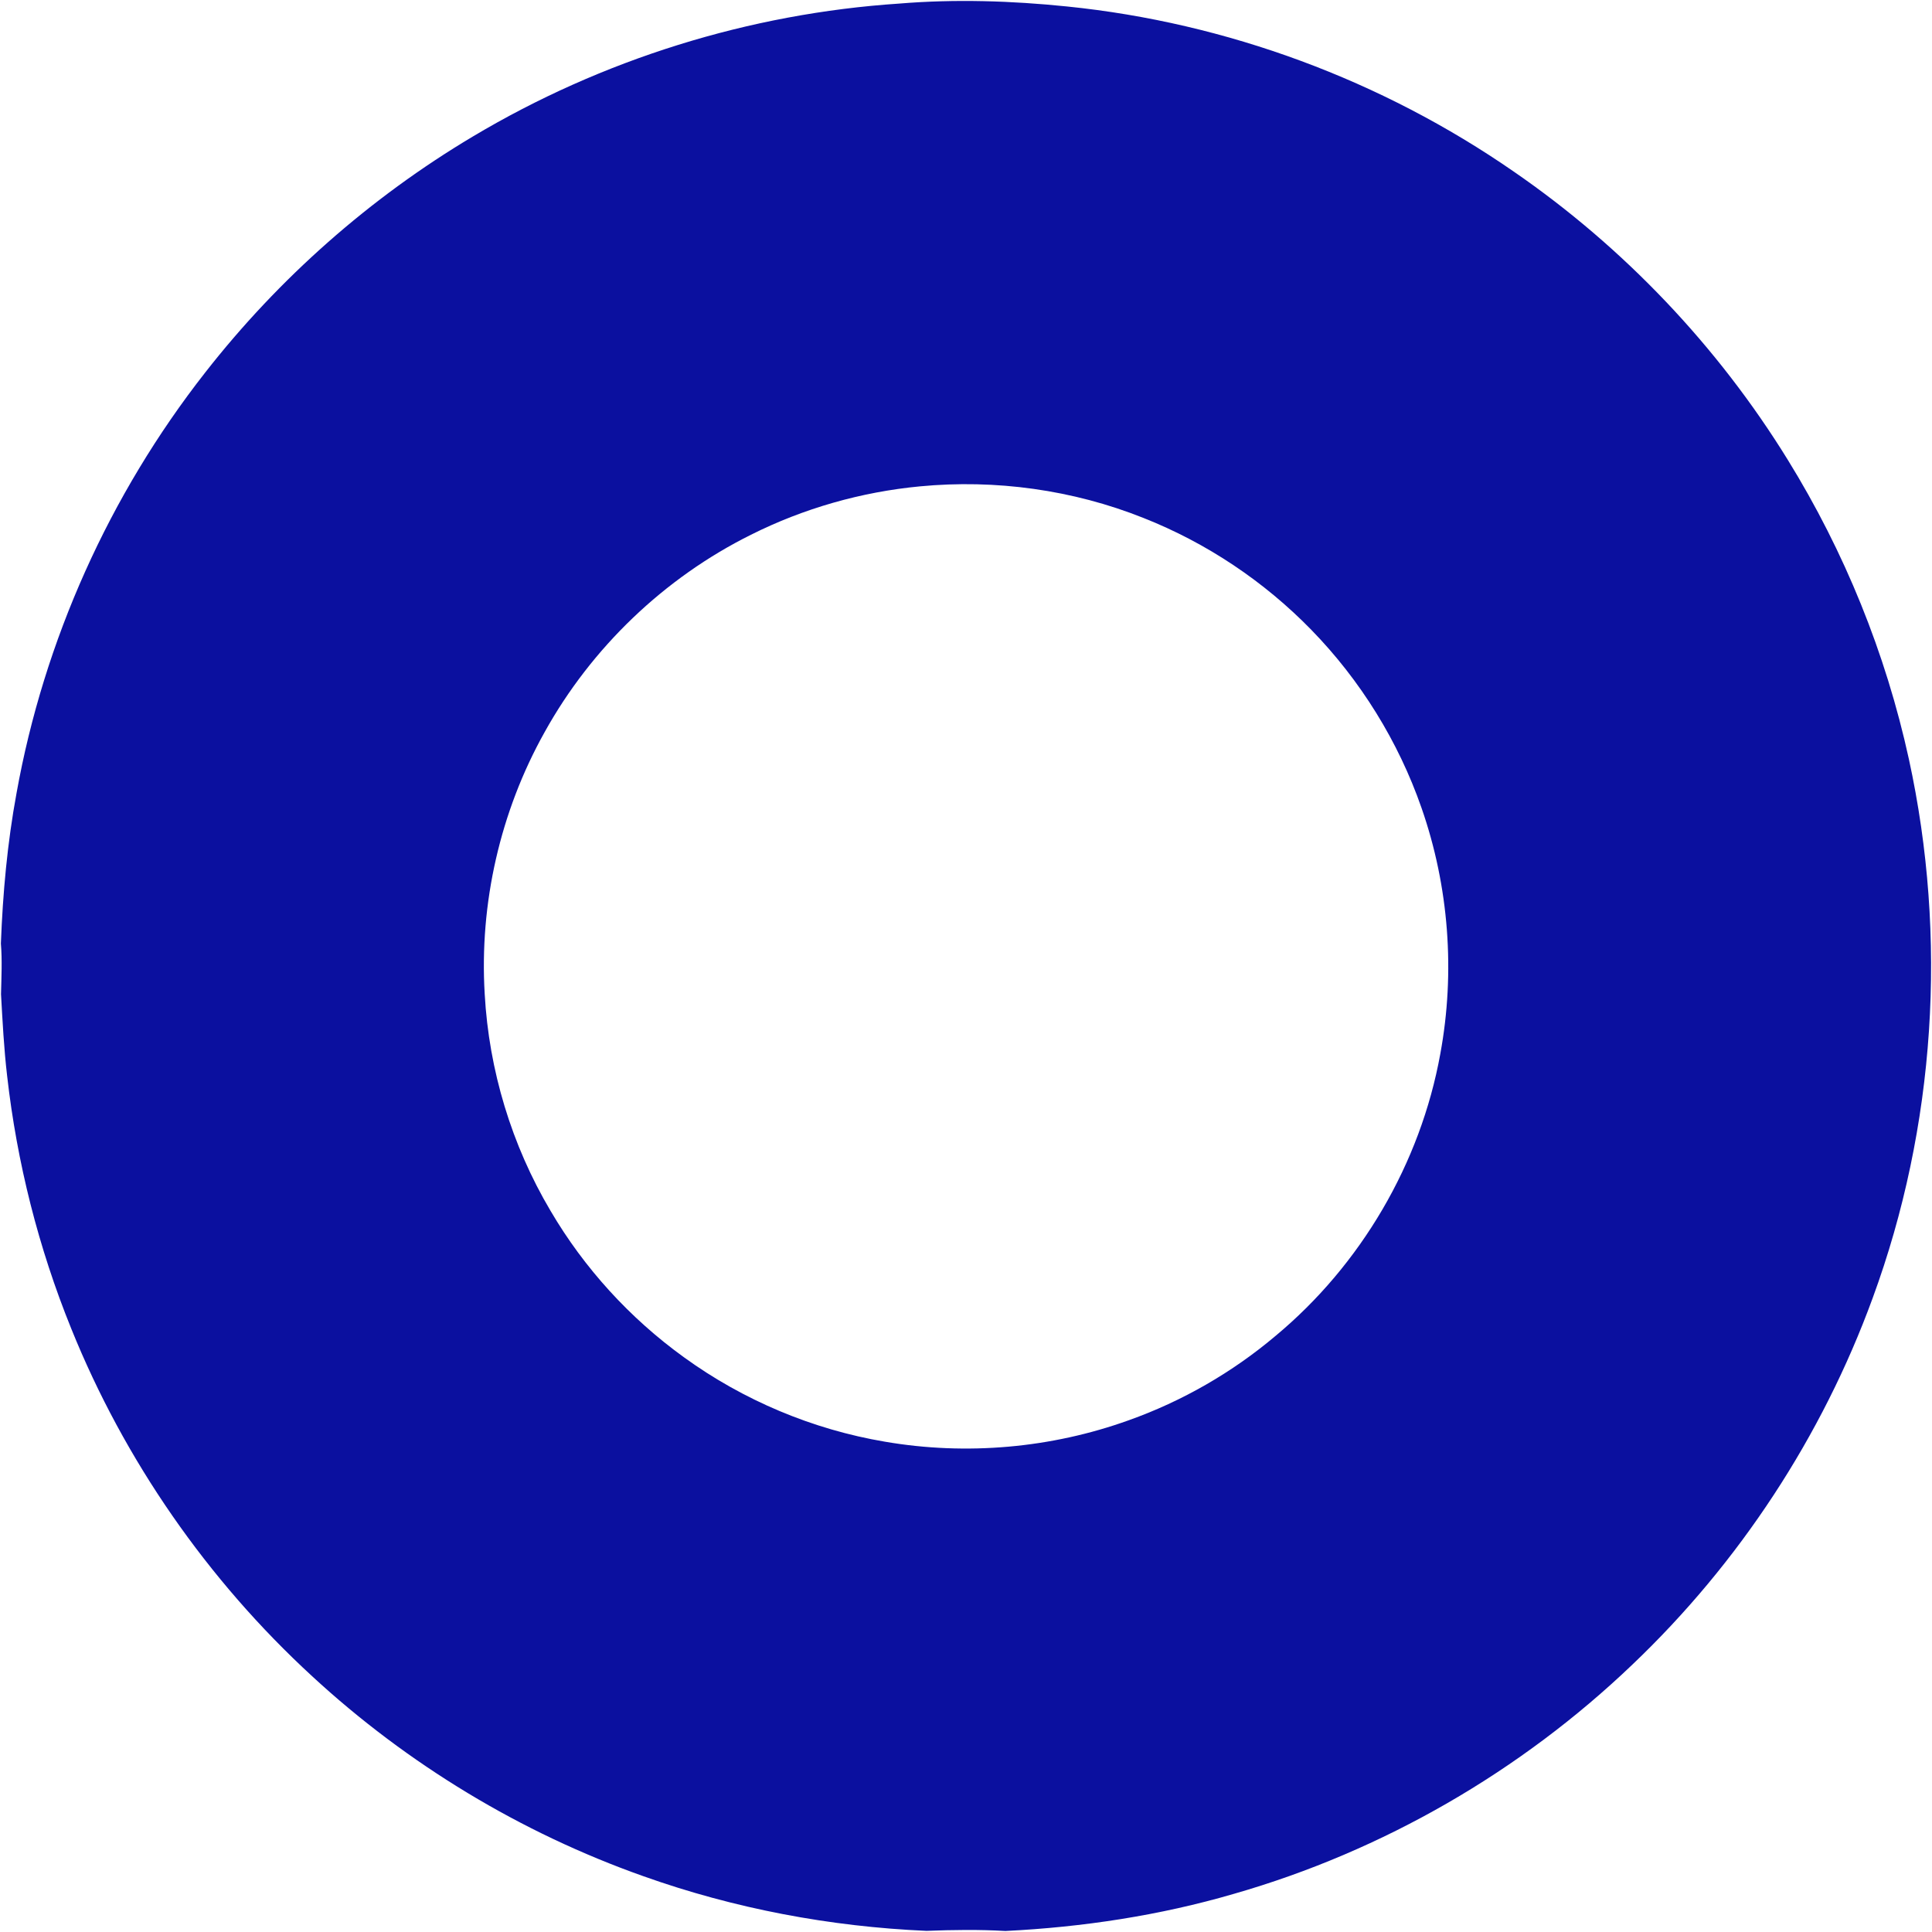 <svg version="1.2" xmlns="http://www.w3.org/2000/svg" viewBox="0 0 1521 1521" width="1521" height="1521">
	<title>MoonLake_Primary_logo-svg</title>
	<style>
		.s0 { fill: #0b109f } 
	</style>
	<g id="#0b109fff">
		<path id="Layer" fill-rule="evenodd" class="s0" d="m708.1 2.8c43.9-3.6 88.1-2.2 132 2.3 125.7 12.8 247.9 58.1 351.8 130.1 86.5 59.6 160.4 137.4 215.5 226.7 44.8 72.5 77.2 152.5 95.4 235.7 30.6 140.3 21 289.4-28.5 424.3-39.8 109-105.1 208.5-189.1 288.5-88 84.2-196.5 146.9-313.6 180.5-58.5 17.1-119.2 26.3-180.1 29.3-20.6-1.2-41.4-0.9-62.1-0.1-75.8-3.3-151.2-17.5-222.8-43-96.4-34.1-185.7-88.1-260.9-157.5-82.3-75.7-147.7-169.8-189.6-273.6-25.8-63.6-42.8-130.9-50.5-199.1-2.5-21.4-3.6-42.8-4.8-64.2 0.3-13.3 1-26.6-0.1-39.9 1.5-39.6 5.1-79.3 12.3-118.3 21.6-120.4 73.2-235.1 148.6-331.3 58-74.2 129.7-137.5 210.6-185.7 101.7-60.7 217.8-96.9 335.9-104.7zm16.1 380.1c-46.2 4.4-91.5 17.3-133 38.1-68.2 33.9-125.6 88.9-162.5 155.5-34.9 62.4-51.4 134.8-47.1 206.1 3.3 59.9 21.2 119 51.8 170.6 26.5 45.2 62.5 84.6 105 115.3 46.7 33.9 101.4 56.9 158.3 66.5 64.1 11 130.9 5.1 192-16.9 42.1-15 81.4-37.6 115.5-66.4 67.2-55.9 114.1-135.8 129.7-222 11.9-64.4 6.8-131.8-14.8-193.7-18.2-52.3-48.1-100.5-86.7-140.1-37.2-38.2-82.5-68.5-132.1-88.1-55.6-22.2-116.5-30.6-176.1-24.9z"/>
	</g>
</svg>